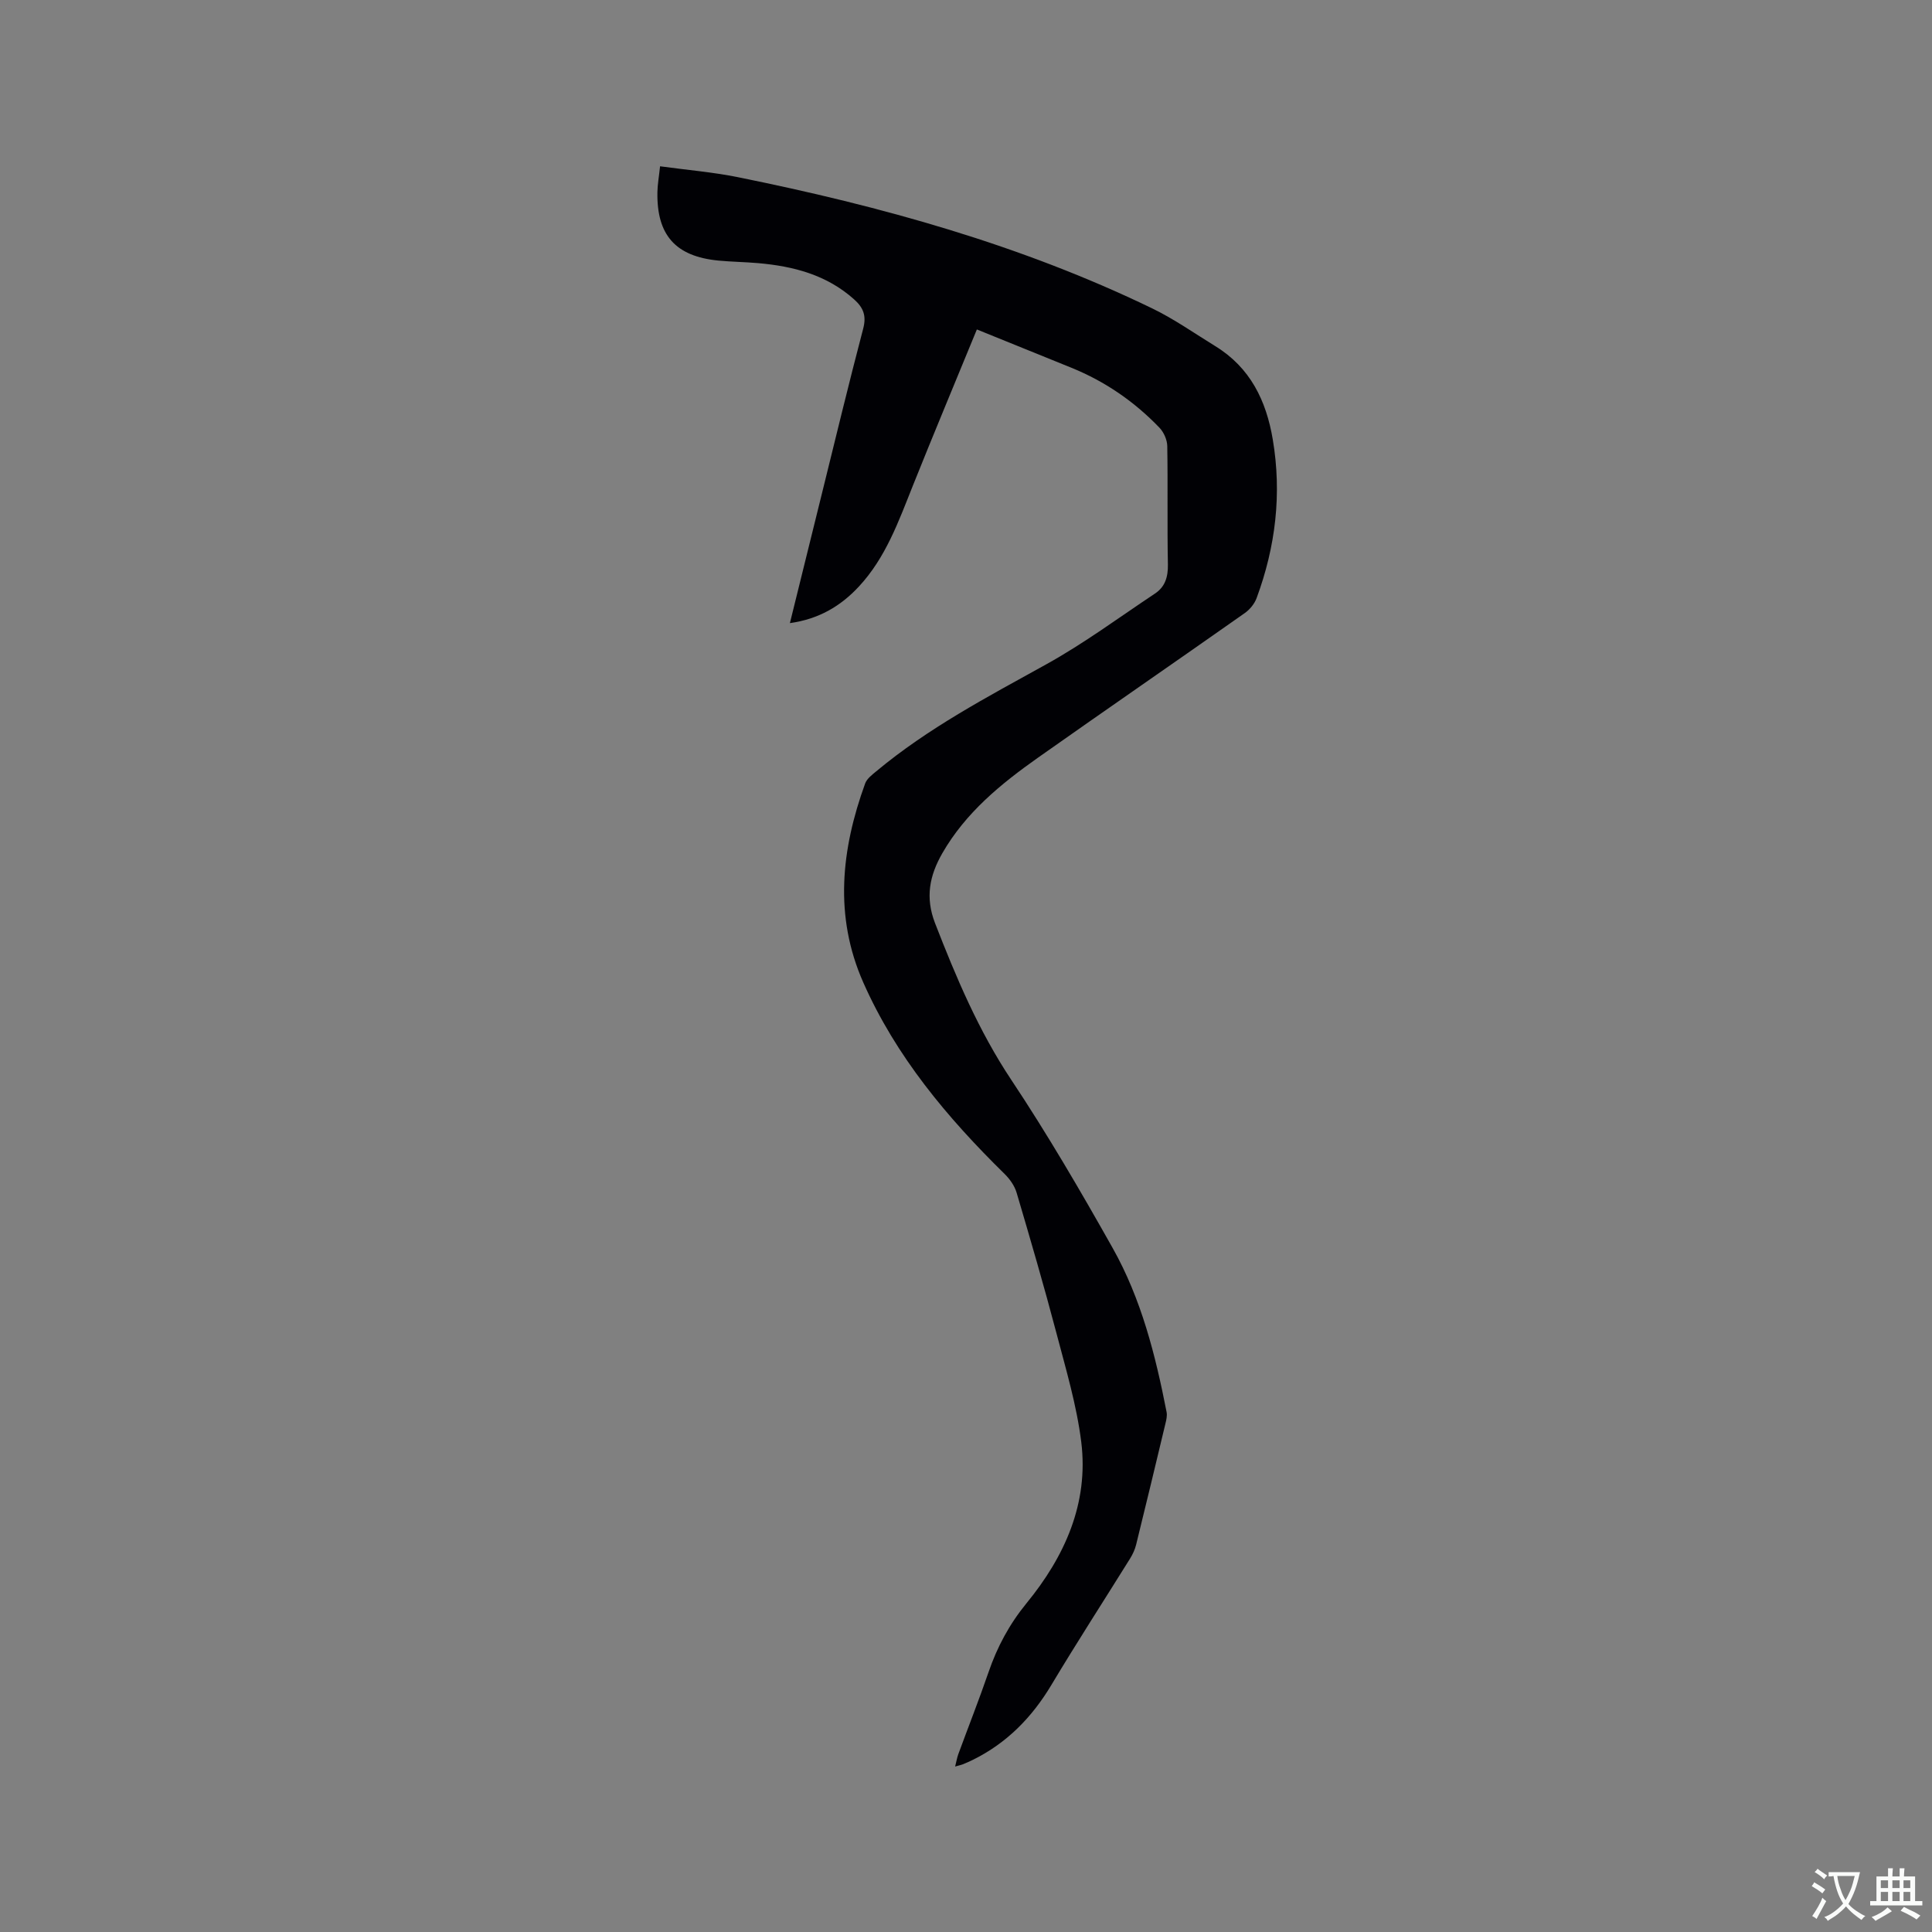 <svg enable-background="new 0 0 400 400" viewBox="0 0 400 400" xmlns="http://www.w3.org/2000/svg"><rect x="0" y="0" width="400" height="400" fill="#808080" stroke="none"/><path d="m202.25 68.21c-4.53 11.04-8.98 21.67-13.26 32.36-2.95 7.38-5.61 14.89-11.17 20.87-3.78 4.06-8.28 6.73-14.28 7.57 2.27-9.2 4.44-18 6.62-26.79 2.82-11.41 5.57-22.83 8.56-34.2.7-2.67.02-4.34-1.9-6.05-5.67-5.07-12.54-6.85-19.84-7.49-2.74-.24-5.5-.27-8.24-.53-8.88-.86-12.8-5.27-12.63-14.2.03-1.57.32-3.14.55-5.32 5.55.76 10.91 1.2 16.15 2.26 29.55 5.98 58.49 13.97 85.74 27.16 4.55 2.2 8.74 5.16 13.07 7.82 7.23 4.44 10.55 11.28 11.9 19.35 1.89 11.25.58 22.17-3.35 32.8-.44 1.2-1.42 2.39-2.48 3.13-14.21 10-28.52 19.85-42.72 29.87-7.74 5.46-15.04 11.42-19.87 19.83-2.64 4.6-3.58 9.14-1.51 14.48 4.38 11.27 9.02 22.28 15.79 32.45 7.5 11.27 14.34 23.01 20.99 34.82 5.92 10.52 8.86 22.17 11.16 33.95.15.78-.06 1.67-.26 2.47-1.99 8.34-4 16.68-6.05 25-.25 1-.71 2-1.26 2.88-5.42 8.71-11 17.32-16.27 26.13-4.03 6.74-9.25 12.08-16.32 15.55-.66.33-1.34.62-2.03.9-.38.15-.79.23-1.59.46.26-1.03.39-1.81.65-2.54 2.08-5.66 4.3-11.28 6.26-16.98 1.8-5.25 4.3-9.92 7.88-14.3 7.87-9.62 12.9-20.65 11.32-33.39-.95-7.62-3.19-15.1-5.15-22.57-2.56-9.72-5.38-19.38-8.23-29.02-.42-1.43-1.41-2.83-2.49-3.89-11.88-11.66-22.48-24.3-29.27-39.67-6.06-13.71-4.56-27.51.4-41.17.36-.99 1.43-1.8 2.3-2.52 10.73-8.95 23.01-15.4 35.16-22.13 7.83-4.33 15.09-9.71 22.56-14.68 2.09-1.39 2.71-3.45 2.66-6.03-.16-8.16.01-16.33-.13-24.49-.02-1.29-.71-2.86-1.61-3.8-5.19-5.41-11.28-9.6-18.26-12.43-6.24-2.54-12.52-5.08-19.55-7.92z" fill="#010105"/><g fill="#fafbfa"><path d="m377.9 391.2c-.2.3-.4.5-.6.8-.7-.6-1.4-1-2.2-1.5.2-.3.4-.5.5-.8.6.4 1.4.8 2.3 1.5zm-1.8 6.1c-.2-.2-.5-.4-.9-.6.4-.6.8-1.2 1.2-1.9s.7-1.3.9-1.9c.3.3.5.5.8.7-.7 1.3-1.4 2.6-2 3.7zm2.2-9c-.3.3-.5.5-.6.8-.6-.6-1.3-1.1-2-1.5.3-.3.5-.5.6-.7.6.5 1.3.9 2 1.4zm.3.2v-.9h2 4.5c-.3 1.3-.6 2.5-1 3.6s-.9 2.1-1.4 3c.4.5 1 1 1.6 1.4s1.2.8 1.9 1.1c-.3.2-.5.4-.8.8-.4-.3-1-.7-1.6-1.2s-1.2-1.1-1.6-1.6c-.5.6-1.1 1.1-1.7 1.6s-1.4.9-2.1 1.4c-.1-.3-.3-.5-.7-.8.6-.2 1.2-.5 1.9-1s1.4-1.1 2-1.8c-.5-.8-.9-1.6-1.2-2.5s-.6-2-.8-3.2c-.4.1-.7.1-1 .1zm2.5 2.7c.3 1 .7 1.7 1 2.2.3-.5.6-1.1 1-2s.6-1.9.9-3h-3.2-.4c.1.9.3 1.8.7 2.8z"/><path d="m396.5 388.5v1.5 3.6h1.5v.9c-.4 0-1 0-1.7 0h-7.9c-.5 0-.9 0-1.2 0v-.9h1.3v-3.5c0-.7 0-1.2 0-1.6h2.4c0-.8 0-1.4 0-1.7h1c0 .3-.1.8-.1 1.7h1.5c0-.8 0-1.4 0-1.7h1c0 .3-.1.9-.1 1.7zm-8.2 9.2c-.2-.3-.5-.5-.8-.8.8-.3 1.4-.6 1.9-.9s1-.7 1.4-1.1c.3.3.6.5.9.8-1.6 1-2.8 1.6-3.4 2zm2.6-6.8v-1.6h-1.5v1.6zm0 2.7v-1.9h-1.5v1.9zm2.4-2.7v-1.6h-1.5v1.6zm0 2.7v-1.9h-1.5v1.9zm.2 2 .7-.8c.4.2.9.5 1.6.8s1.3.7 1.8 1c-.3.3-.5.5-.8.8-.4-.3-1.5-1-3.3-1.8zm2-4.7v-1.6h-1.4v1.6zm0 2.7v-1.9h-1.4v1.9z"/></g></svg>